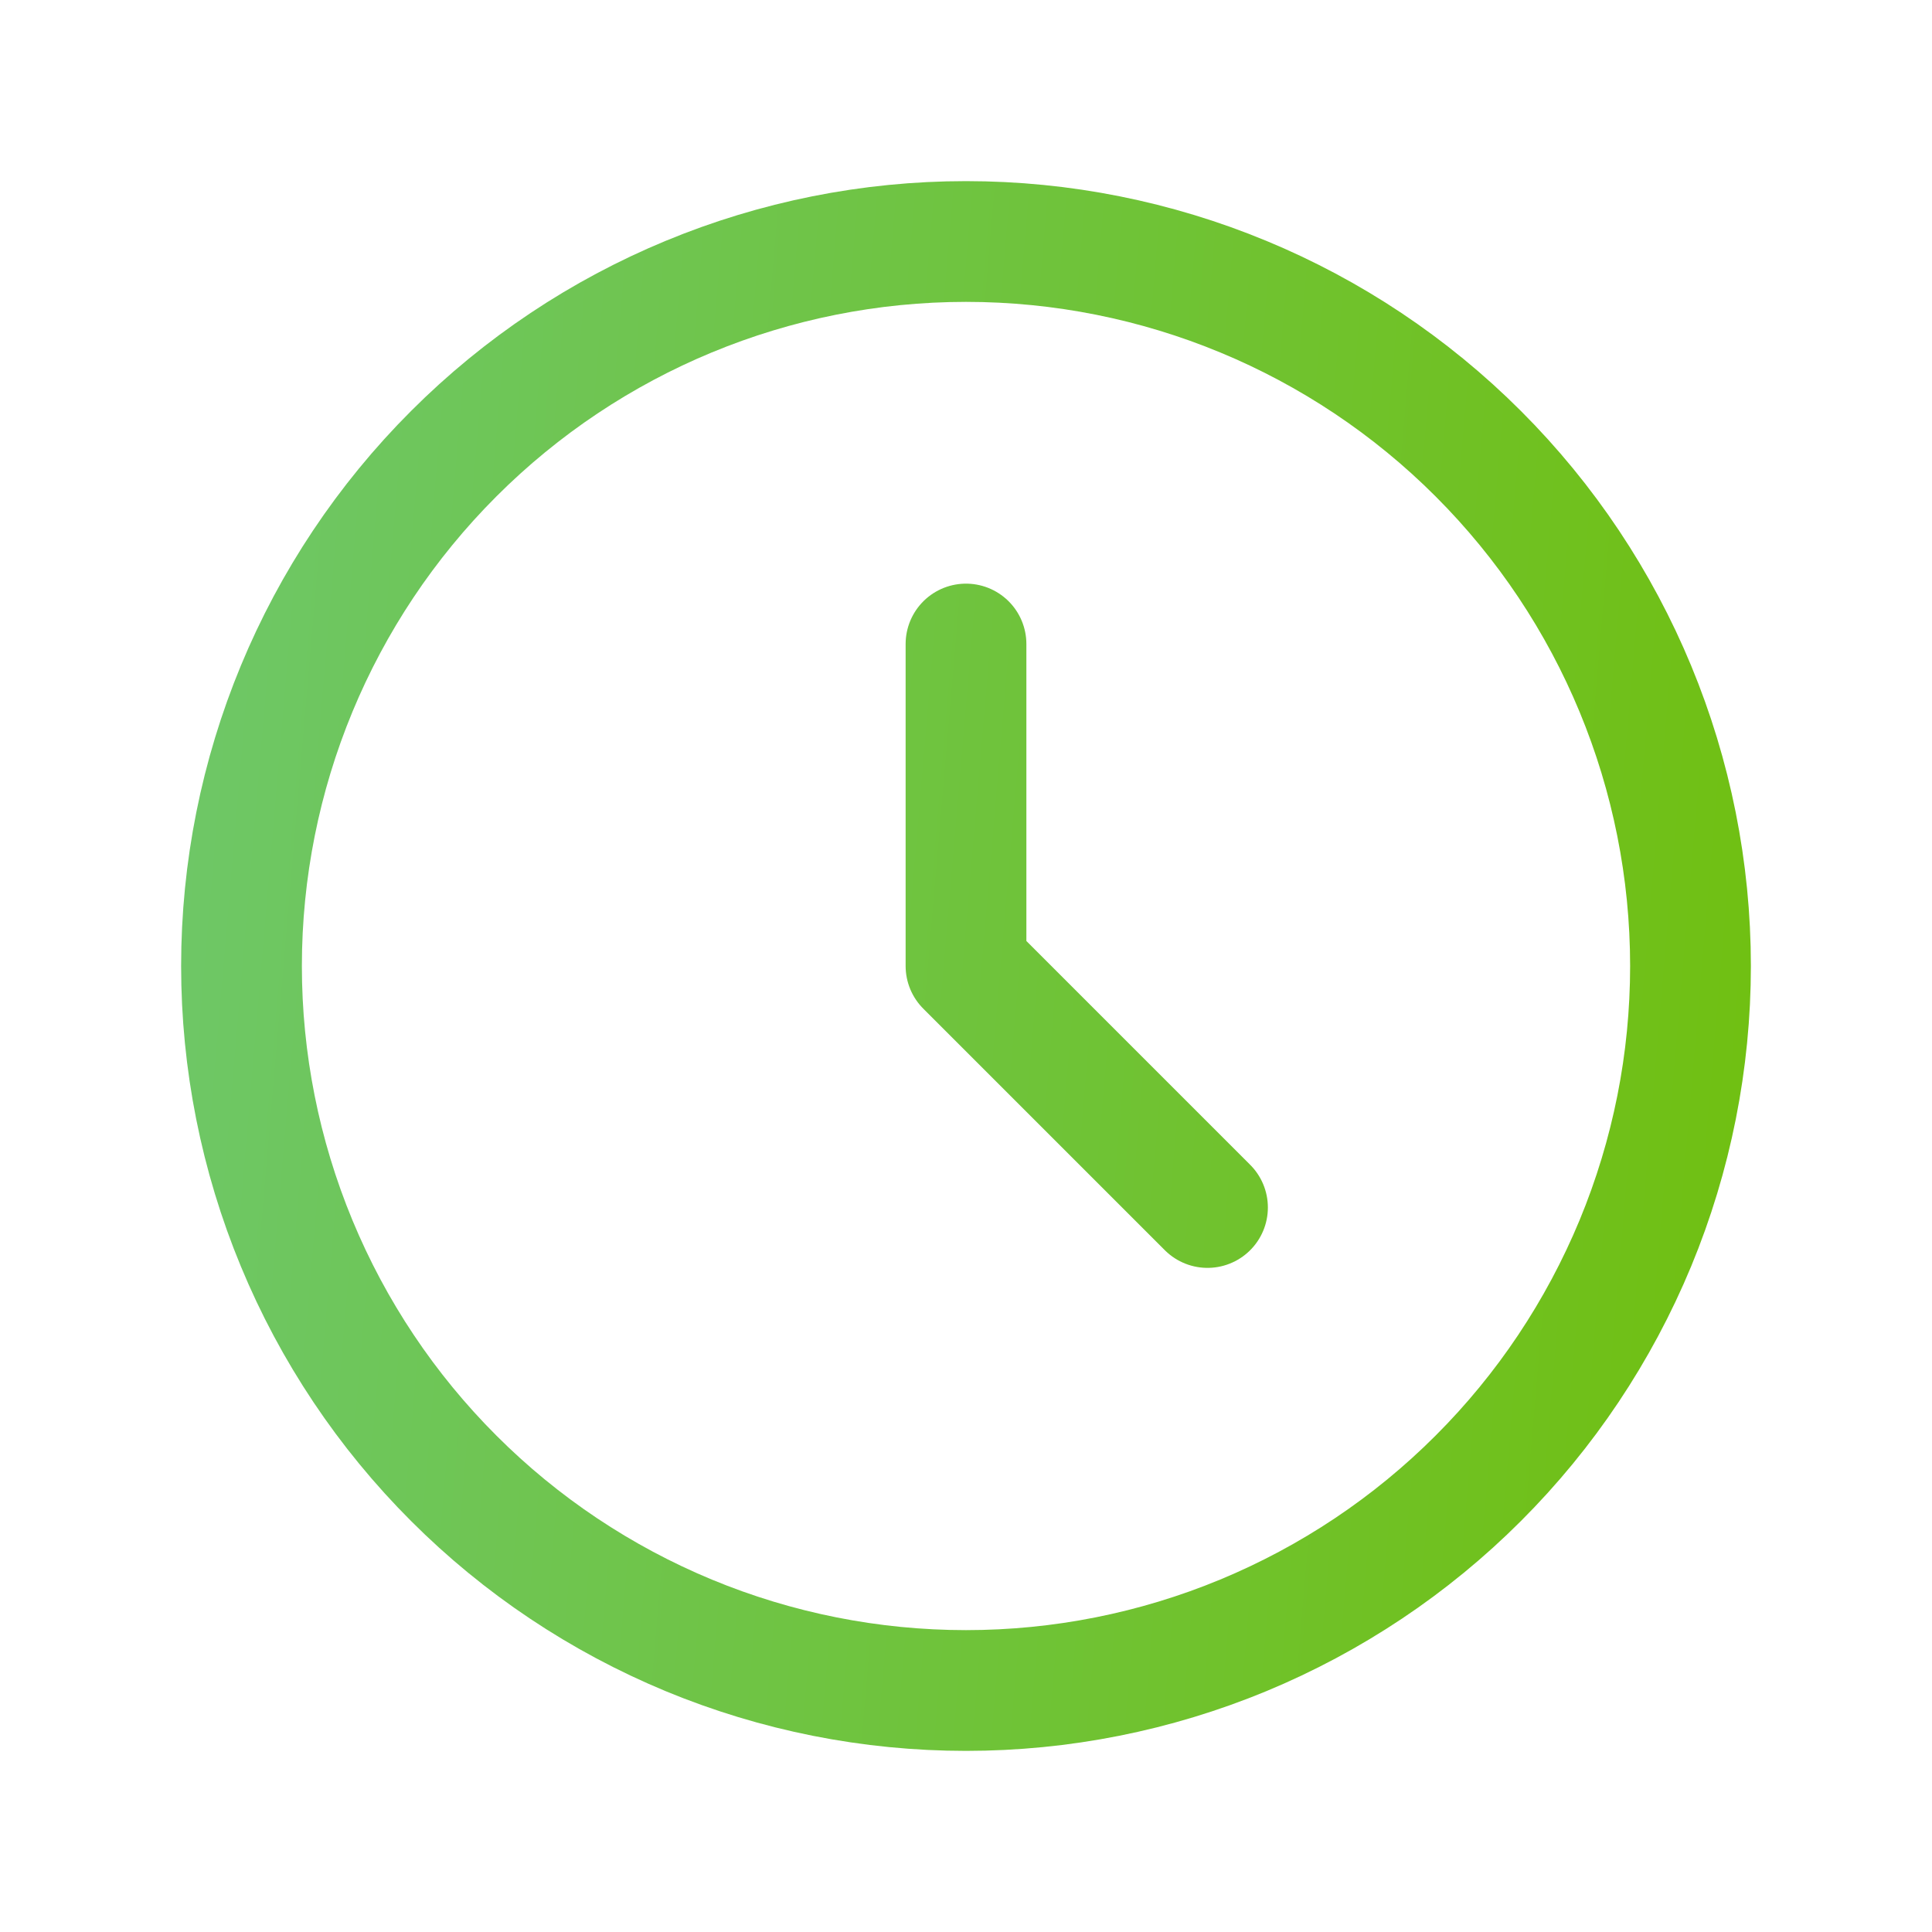 <?xml version="1.0" encoding="UTF-8"?> <svg xmlns="http://www.w3.org/2000/svg" width="32" height="32" viewBox="0 0 32 32" fill="none"> <path d="M16 10.667V16L20 20M28 16C28 17.576 27.69 19.136 27.087 20.592C26.483 22.048 25.6 23.371 24.485 24.485C23.371 25.6 22.048 26.483 20.592 27.087C19.136 27.69 17.576 28 16 28C14.424 28 12.864 27.69 11.408 27.087C9.952 26.483 8.629 25.6 7.515 24.485C6.4 23.371 5.516 22.048 4.913 20.592C4.31 19.136 4 17.576 4 16C4 12.817 5.264 9.765 7.515 7.515C9.765 5.264 12.817 4 16 4C19.183 4 22.235 5.264 24.485 7.515C26.736 9.765 28 12.817 28 16Z" stroke="url(#paint0_linear_505_102)" stroke-width="2" stroke-linecap="round" stroke-linejoin="round"></path> <defs> <linearGradient id="paint0_linear_505_102" x1="4" y1="3.308" x2="35.794" y2="6.031" gradientUnits="userSpaceOnUse"> <stop stop-color="#6EC766"></stop> <stop offset="1" stop-color="#71BE00"></stop> </linearGradient> </defs> </svg> 